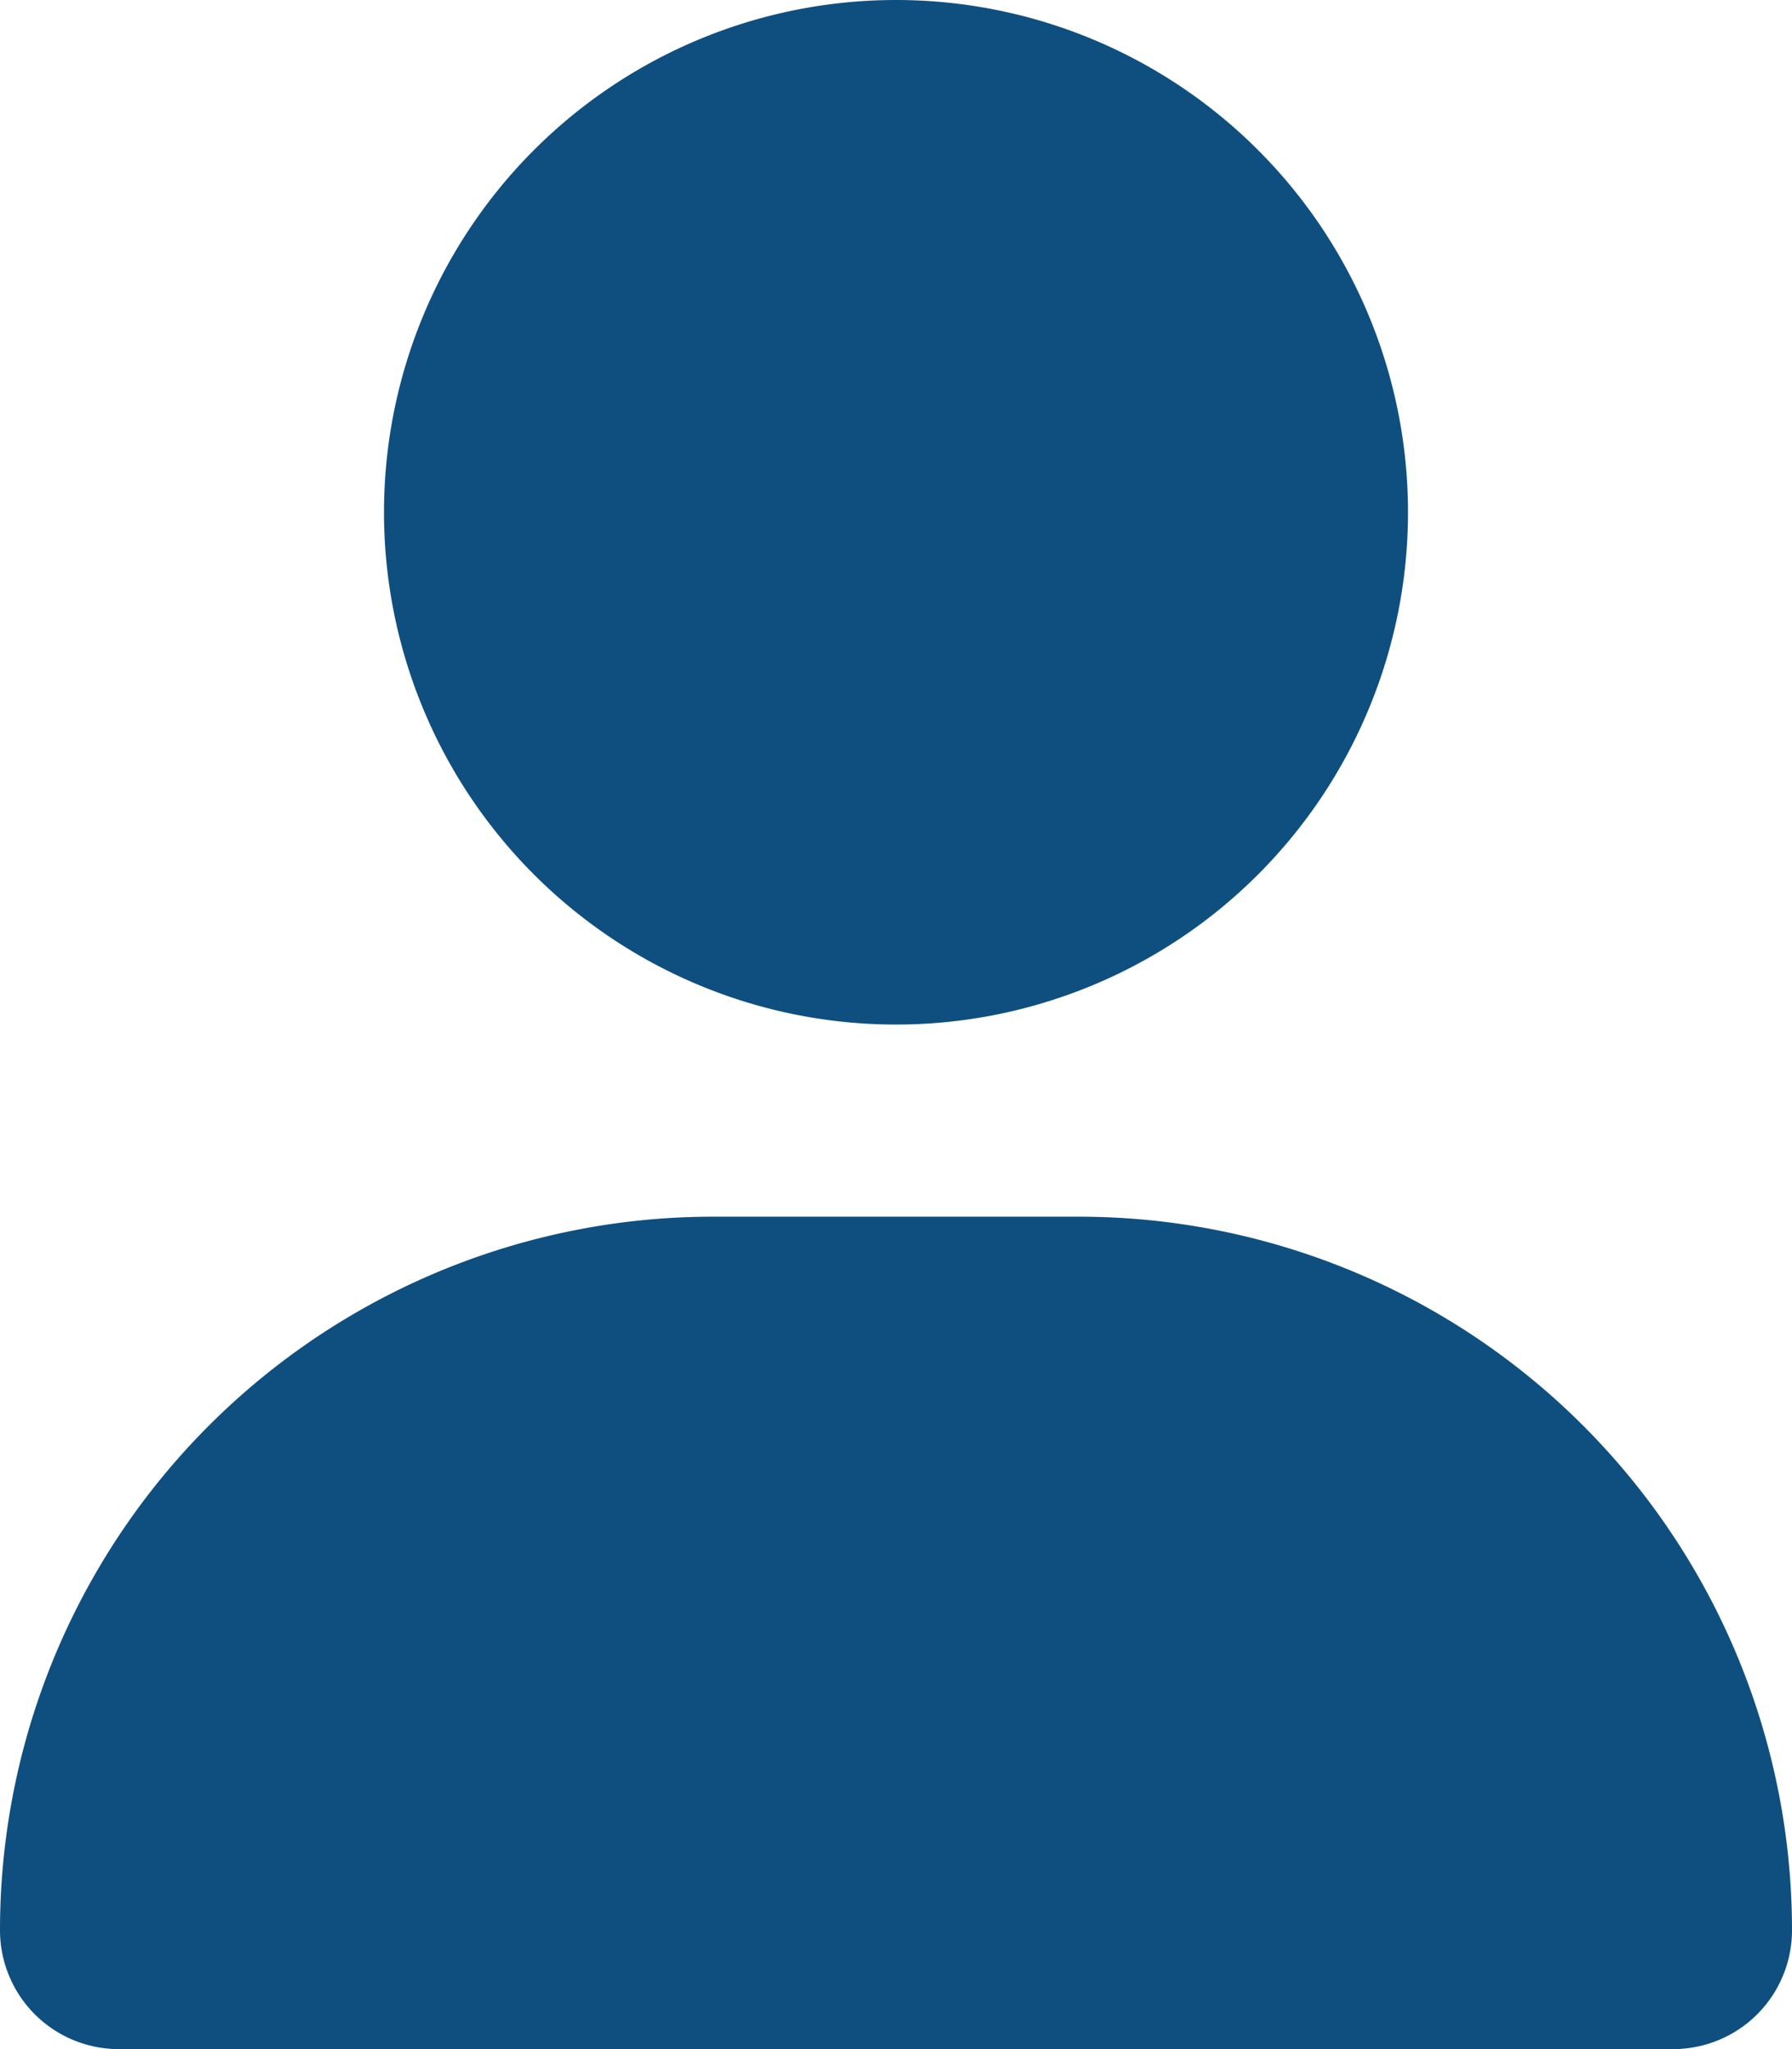 <svg xmlns="http://www.w3.org/2000/svg" width="26.25" height="30" viewBox="0 0 26.25 30">
  <path id="Pfad_22" data-name="Pfad 22" d="M13.125,15a7.5,7.5,0,1,0-7.5-7.5A7.5,7.5,0,0,0,13.125,15Zm-2.678,2.813A10.445,10.445,0,0,0,0,28.26,1.74,1.74,0,0,0,1.74,30H24.51a1.74,1.74,0,0,0,1.74-1.74A10.445,10.445,0,0,0,15.8,17.813Z" fill="#0f4f7f"/>
</svg>

